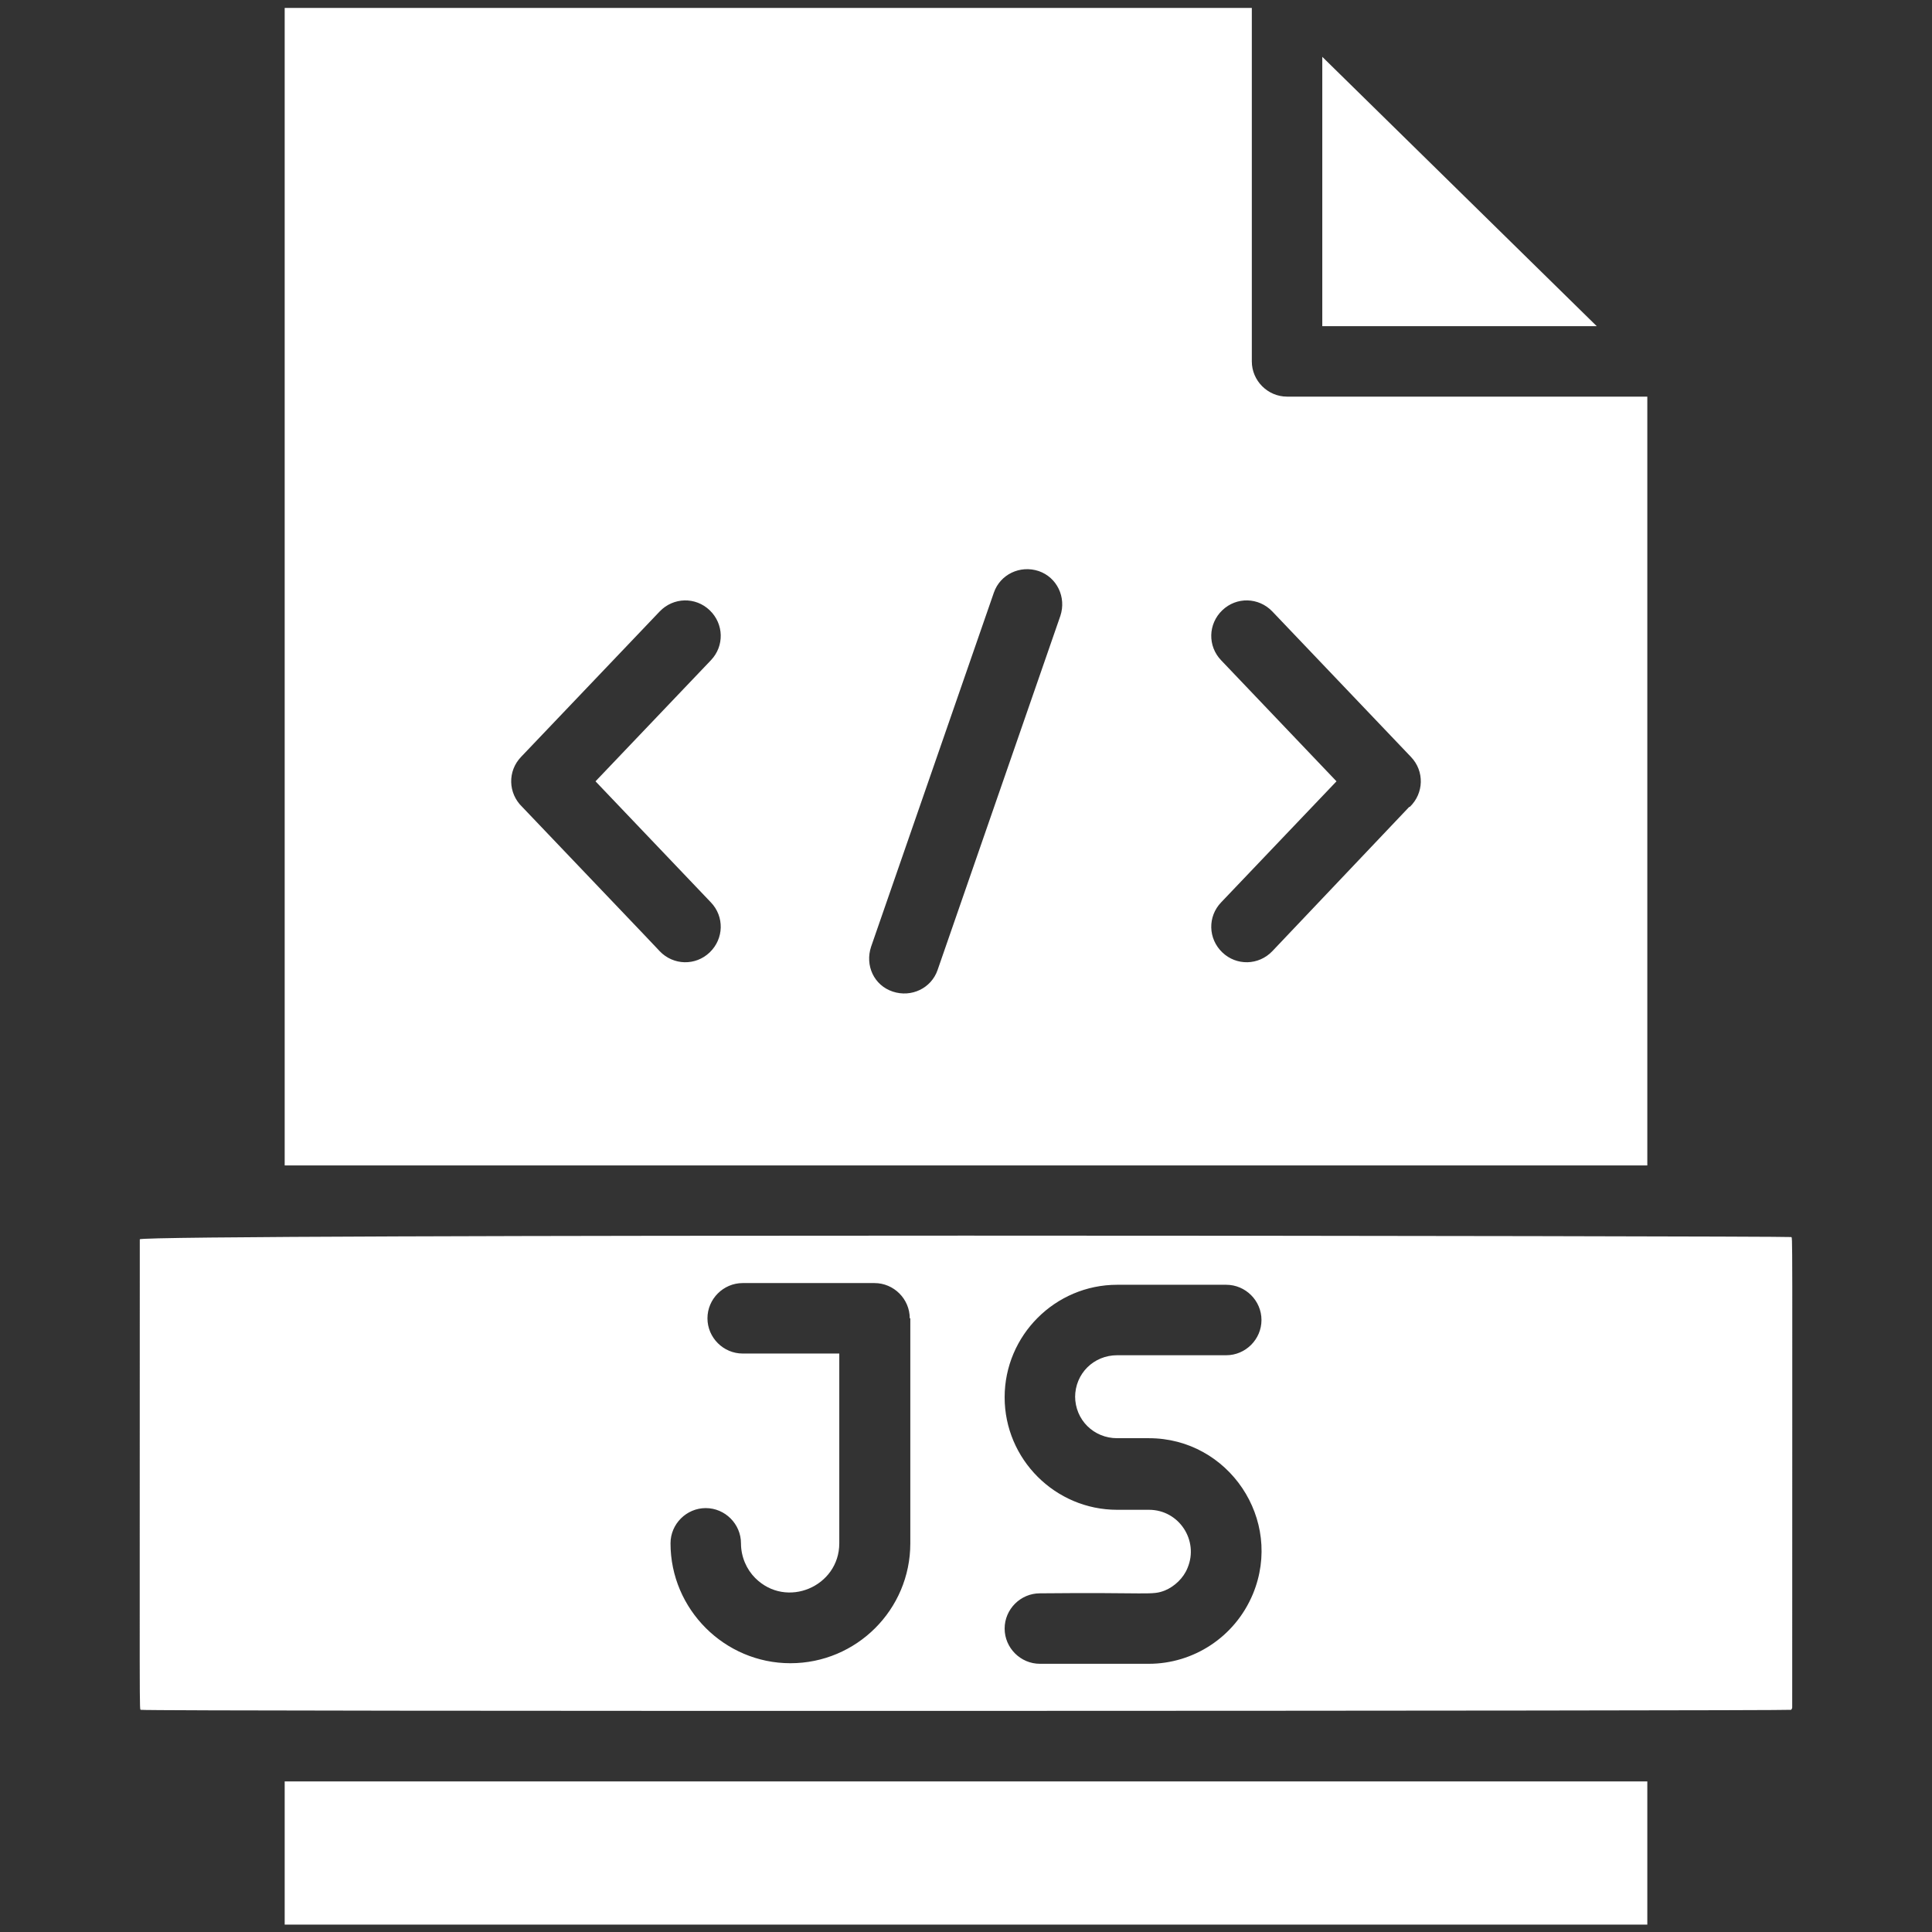 <?xml version="1.0" encoding="UTF-8"?>
<svg id="Layer_1" data-name="Layer 1" xmlns="http://www.w3.org/2000/svg" viewBox="0 0 34 34">
  <rect x="0" y="0" width="34" height="34" fill="#333333" stroke="none"/>
  <defs>
    <style>
      .cls-1 {
        fill: #fff;
        fill-rule: evenodd;
      }
    </style>
  </defs>
  <g id="Layer_1-2" data-name="Layer 1">
    <g>
      <path class="cls-1" d="M5.01.14v20.37h23.98V6.98h-6.34c-.34,0-.62-.28-.62-.62V.14H5.01ZM12.49,10.74c.25.24.26.63.02.88l-2.03,2.13,2.03,2.13c.24.25.23.64-.02.88s-.64.23-.88-.02c0,0,.12.12-2.42-2.54-.25-.24-.26-.63-.02-.88h0s2.44-2.56,2.44-2.56c.24-.25.63-.26.88-.02h0ZM17.49,10.43c.11-.32.46-.49.79-.38.32.11.49.46.38.79l-2.16,6.23c-.11.32-.46.49-.79.38s-.49-.46-.38-.79l2.16-6.23ZM21.51,10.74c.25-.24.64-.23.88.02l2.44,2.56h0c.24.25.23.64-.02.88h-.01s-2.41,2.54-2.41,2.54c-.24.25-.63.26-.88.02-.25-.24-.26-.63-.02-.88l2.03-2.13-2.03-2.13c-.24-.25-.23-.64.02-.88Z"/>
      <path class="cls-1" d="M23.27,1v4.74h4.83L23.27,1Z"/>
      <path class="cls-1" d="M18.92,24.57c0,.42.33.74.74.74h0s.56,0,.56,0h0c1.4,0,2.37,1.43,1.83,2.74-.32.77-1.06,1.23-1.83,1.23h-1.92c-.34,0-.62-.28-.62-.62s.28-.62.62-.62c1.94-.02,1.97.04,2.2-.05.17-.07.33-.22.4-.4.2-.48-.15-1.02-.68-1.02h0s-.56,0-.56,0h0c-1.09,0-1.98-.89-1.98-1.98s.89-1.98,1.98-1.98h1.92c.34,0,.62.28.62.62s-.28.62-.62.62h-1.92c-.41,0-.74.32-.74.74h0ZM16.02,23.2v3.96c0,1.17-.95,2.11-2.11,2.11s-2.11-.95-2.11-2.11c0-.34.28-.62.62-.62s.62.28.62.62c0,.24.1.46.25.61.55.55,1.48.15,1.48-.61v-3.34h-1.7c-.34,0-.62-.28-.62-.62s.28-.62.62-.62h2.32c.34,0,.62.28.62.62h0ZM2.46,21.81c0,8.77-.01,8.25.02,8.28.03.03,29.02.02,29.04,0,0,0,.02-.02.02-.04,0-8.77.01-8.25-.02-8.28-.02-.02-29.06-.06-29.06.04h0Z"/>
      <path class="cls-1" d="M5.01,31.35h23.98v2.52H5.01v-2.52Z"/>
    </g>
  </g>
</svg>